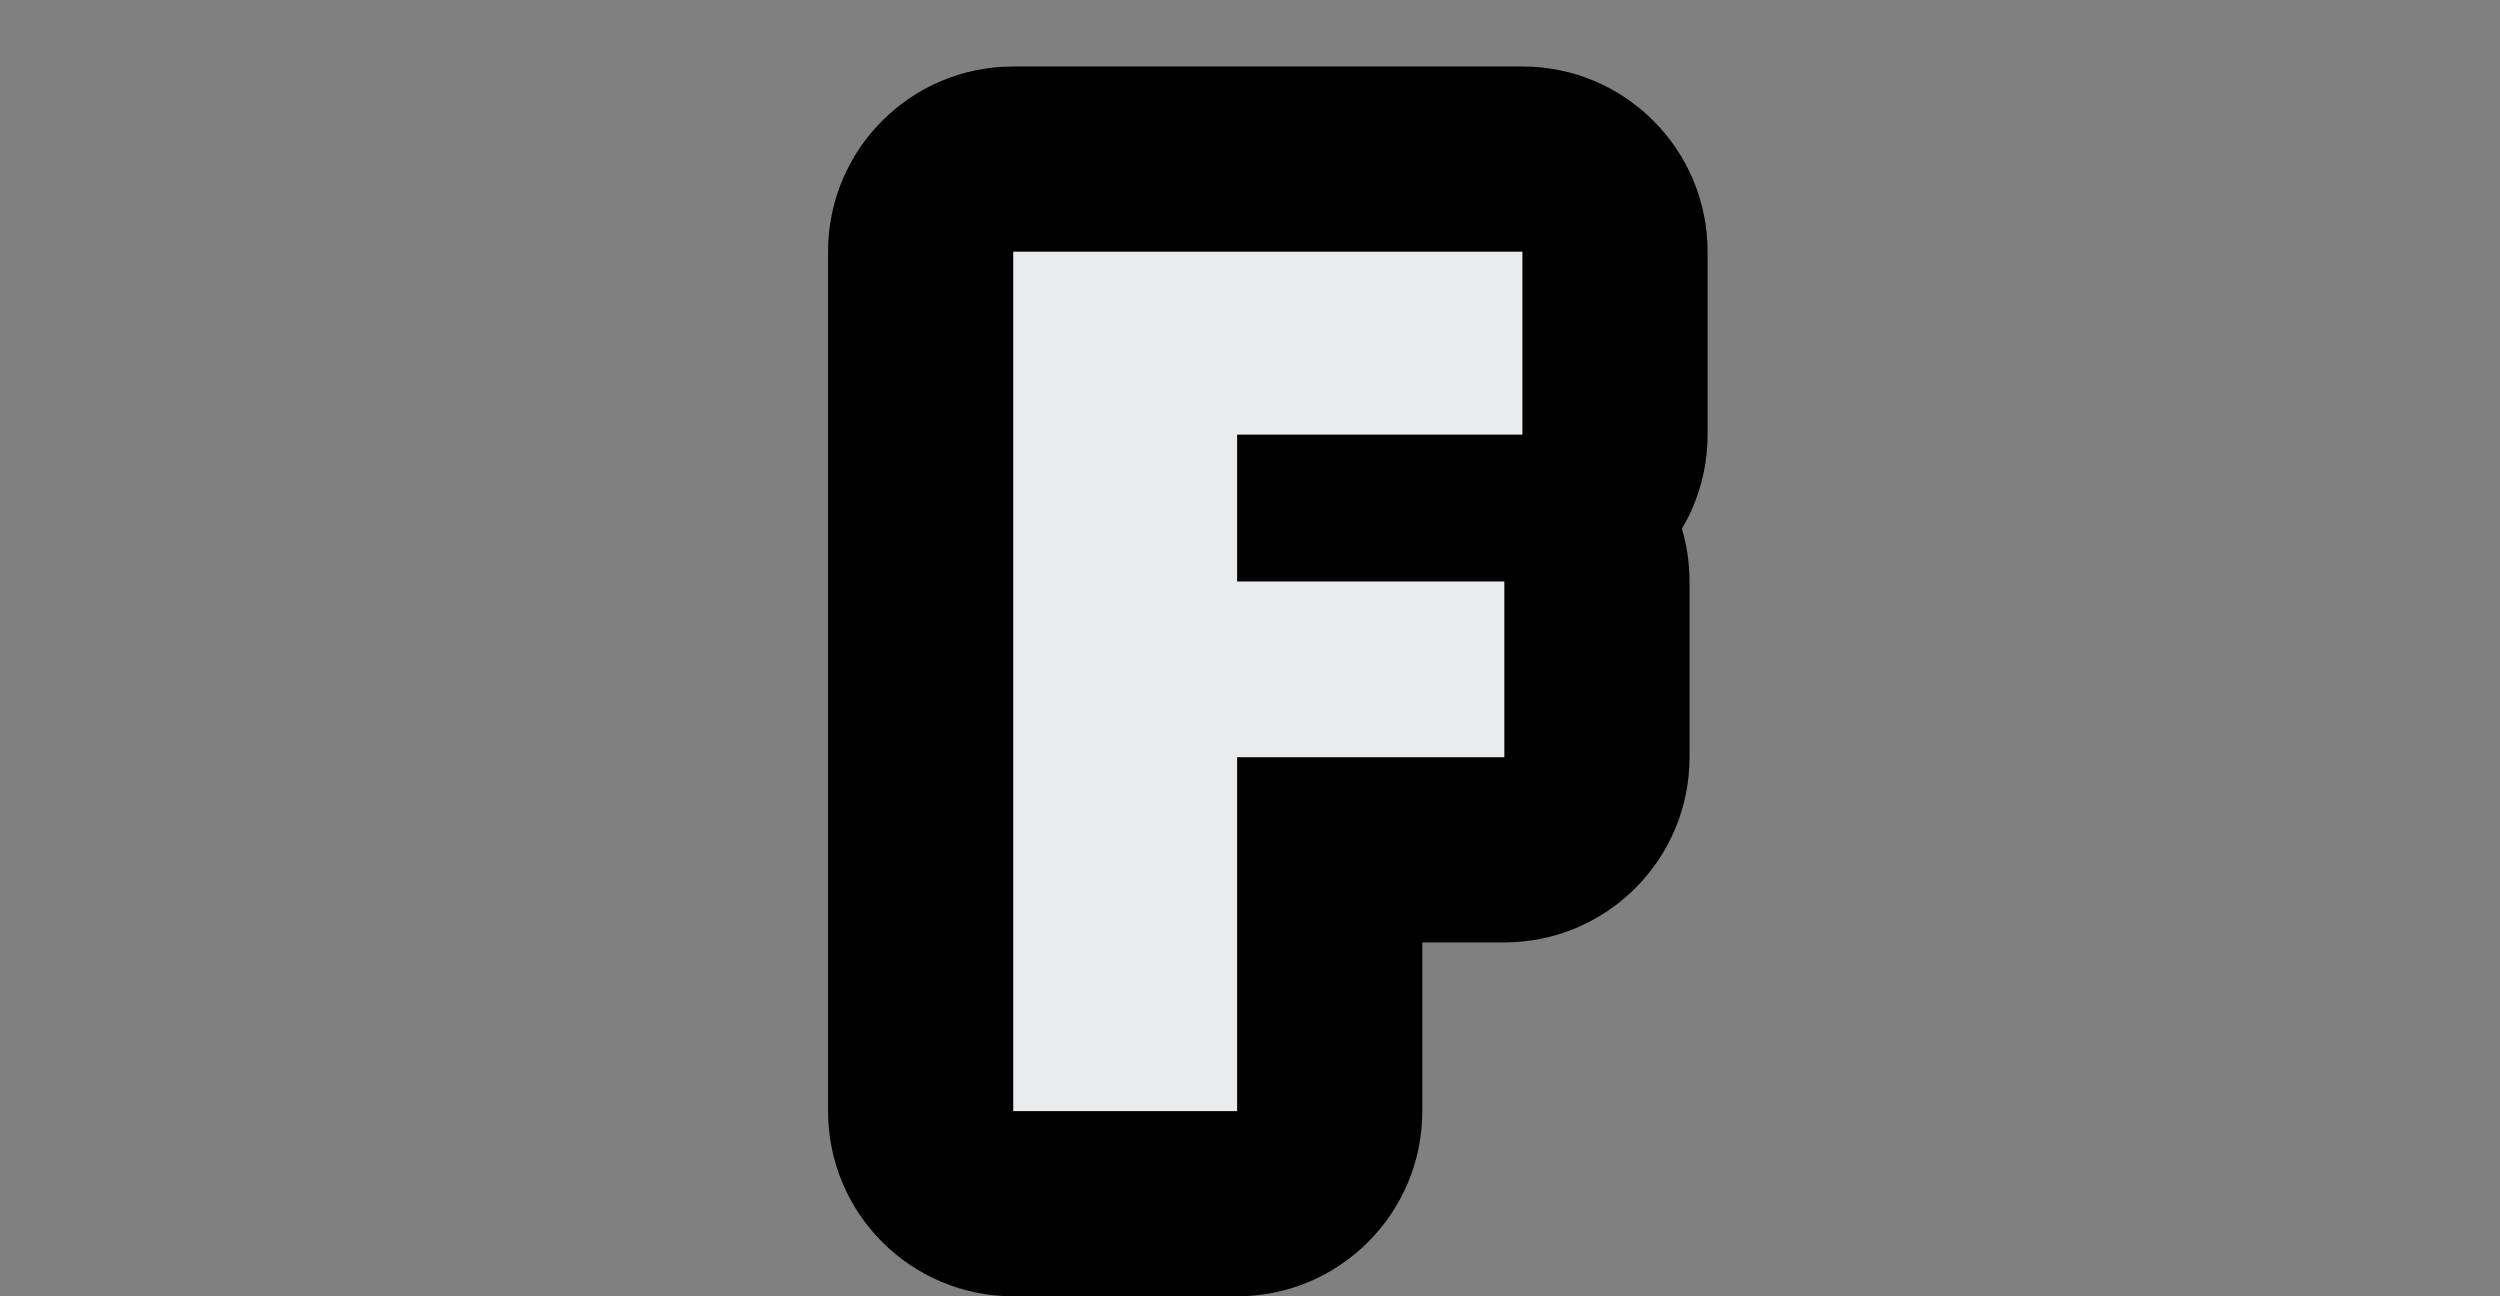 <svg width="27" height="14" viewBox="0 0 27 14" fill="none" xmlns="http://www.w3.org/2000/svg">
<rect x="0" y="0" width="27" height="14" fill="#808080" stroke="none"/>
<path d="M10.943 12H13.361V8.178H16.247V6.28H13.361V4.694H16.442V2.718H10.943V12Z" fill="#EAEBED"/>
<path d="M10.943 12H8.943C8.943 13.105 9.838 14 10.943 14V12ZM13.361 12V14C14.465 14 15.361 13.105 15.361 12H13.361ZM13.361 8.178V6.178C12.256 6.178 11.361 7.073 11.361 8.178H13.361ZM16.247 8.178V10.178C17.351 10.178 18.247 9.283 18.247 8.178H16.247ZM16.247 6.28H18.247C18.247 5.175 17.351 4.28 16.247 4.28V6.28ZM13.361 6.28H11.361C11.361 7.385 12.256 8.28 13.361 8.28V6.28ZM13.361 4.694V2.694C12.256 2.694 11.361 3.589 11.361 4.694H13.361ZM16.442 4.694V6.694C17.546 6.694 18.442 5.799 18.442 4.694H16.442ZM16.442 2.718H18.442C18.442 1.613 17.546 0.718 16.442 0.718V2.718ZM10.943 2.718V0.718C9.838 0.718 8.943 1.613 8.943 2.718H10.943ZM10.943 14H13.361V10H10.943V14ZM15.361 12V8.178H11.361V12H15.361ZM13.361 10.178H16.247V6.178H13.361V10.178ZM18.247 8.178V6.28H14.247V8.178H18.247ZM16.247 4.28H13.361V8.28H16.247V4.28ZM15.361 6.28V4.694H11.361V6.28H15.361ZM13.361 6.694H16.442V2.694H13.361V6.694ZM18.442 4.694V2.718H14.442V4.694H18.442ZM16.442 0.718H10.943V4.718H16.442V0.718ZM8.943 2.718V12H12.943V2.718H8.943Z" fill="black"/>
<path d="M10.943 12H13.361V8.178H16.247V6.28H13.361V4.694H16.442V2.718H10.943V12Z" fill="#EAEBED"/>
</svg>
